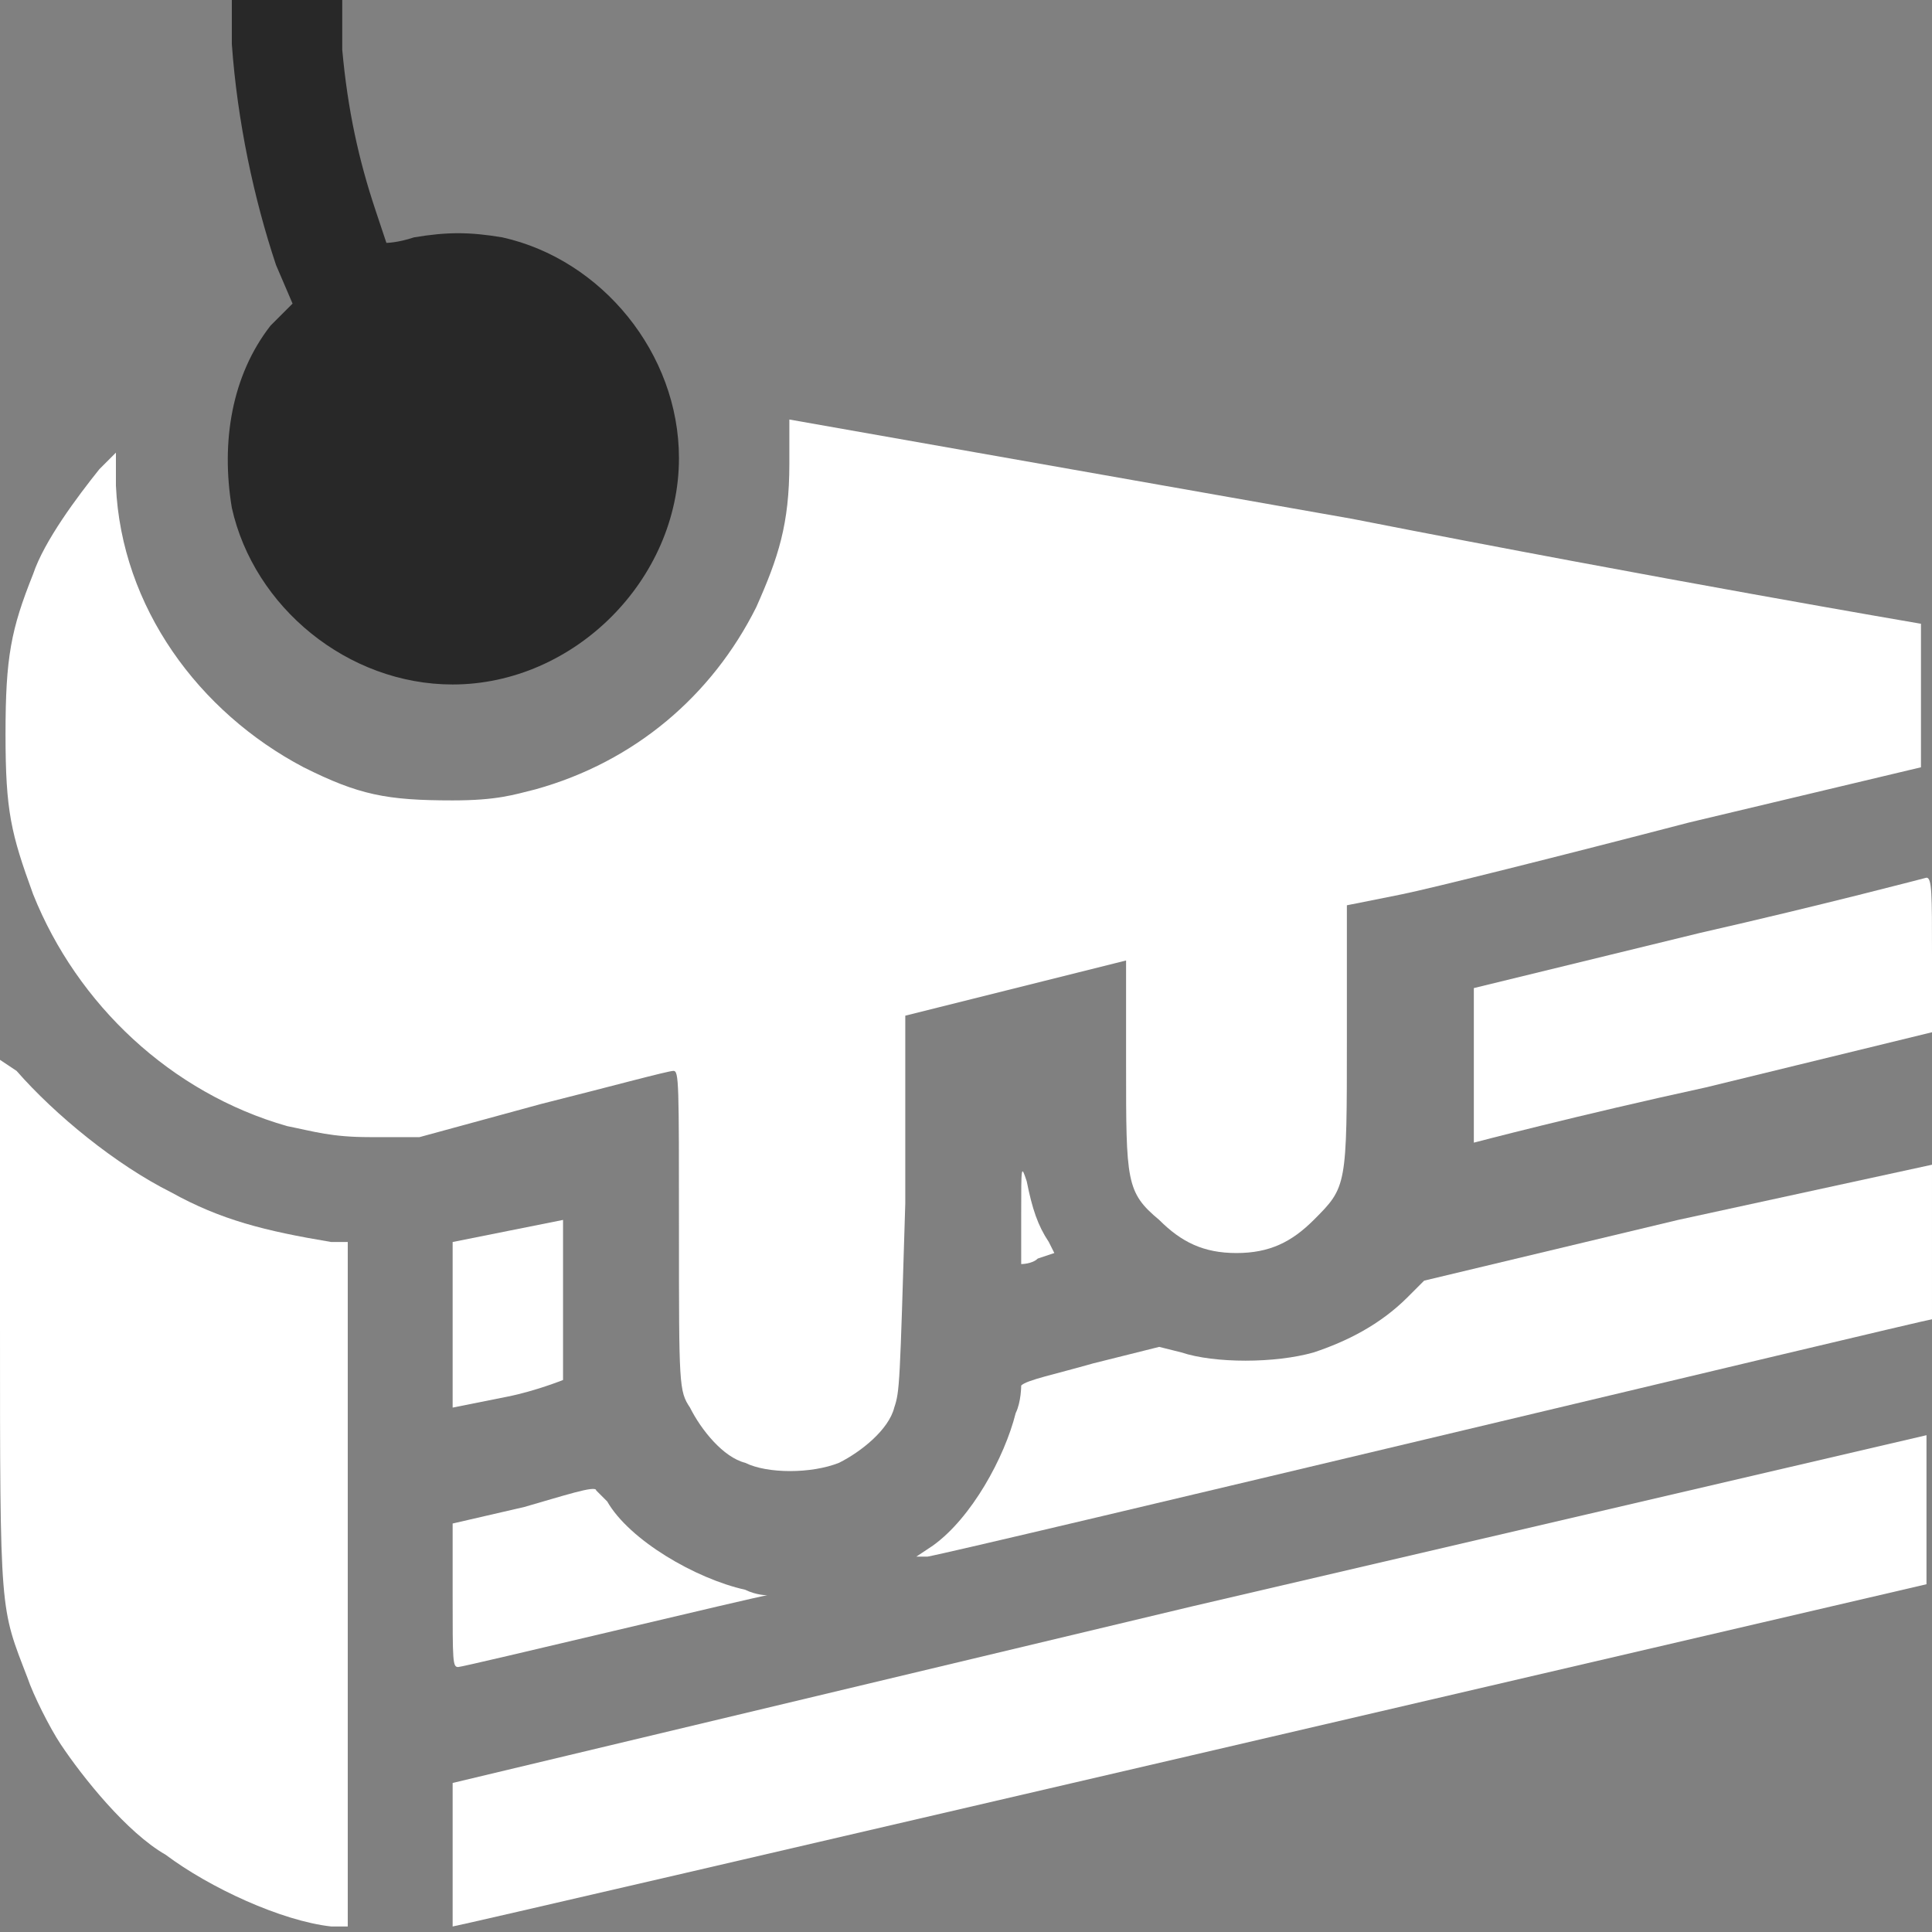 <?xml version="1.0" encoding="utf-8"?>
<!-- Generator: Adobe Illustrator 21.1.0, SVG Export Plug-In . SVG Version: 6.00 Build 0)  -->
<svg version="1.1" id="Layer_1" xmlns="http://www.w3.org/2000/svg" xmlns:xlink="http://www.w3.org/1999/xlink" x="0px" y="0px"
	 width="35px" height="35px" viewBox="0 0 35 35" style="enable-background:new 0 0 35 35;" xml:space="preserve">
<rect x="0" y="0" width="35" height="35" fill="#808080" stroke="none"/>
<style type="text/css">
	.st0{clip-path:url(#SVGID_2_);fill:#282828;}
	.st1{clip-path:url(#SVGID_2_);fill:#FFFFFF;}
</style>
<g>
	<defs>
		<rect id="SVGID_1_" width="35" height="35"/>
	</defs>
	<clipPath id="SVGID_2_">
		<use xlink:href="#SVGID_1_"  style="overflow:visible;"/>
	</clipPath>
	<path class="st0" d="M4.2,0.8c0.1,1.4,0.4,2.8,0.8,4l0.3,0.7L4.9,5.9C4.2,6.8,4,8,4.2,9.2c0.4,1.8,2.1,3.2,4,3.2
		c2.2,0,4.1-1.9,4.1-4.1c0-1.9-1.4-3.6-3.2-4c-0.6-0.1-1-0.1-1.6,0C7.2,4.4,7,4.4,7,4.4c0,0-0.1-0.3-0.2-0.6C6.5,2.9,6.3,2,6.2,0.9
		L6.2,0h-1h-1L4.2,0.8z"/>
	<path class="st1" d="M14.3,8.4c0,1.1-0.2,1.7-0.6,2.6c-0.8,1.6-2.2,2.8-4,3.3c-0.4,0.1-0.7,0.2-1.5,0.2c-1.2,0-1.7-0.1-2.7-0.6
		c-1.9-1-3.3-2.9-3.4-5.1l0-0.6L1.8,8.5c-0.4,0.5-1,1.3-1.2,1.9c-0.4,1-0.5,1.5-0.5,2.9c0,1.4,0.1,1.8,0.5,2.9
		c0.8,2,2.5,3.6,4.6,4.2c0.5,0.1,0.8,0.2,1.5,0.2l0.9,0L9.8,20c1.2-0.3,2.3-0.6,2.4-0.6c0.1,0,0.1,0.2,0.1,2.9c0,2.8,0,2.9,0.2,3.2
		c0.2,0.4,0.6,0.9,1,1c0.4,0.2,1.2,0.2,1.7,0c0.4-0.2,0.9-0.6,1-1c0.1-0.3,0.1-0.4,0.2-3.7l0-3.4l2-0.5l2-0.5l0,1.9
		c0,2.1,0,2.3,0.6,2.8c0.4,0.4,0.8,0.6,1.4,0.6c0.6,0,1-0.2,1.4-0.6c0.6-0.6,0.6-0.6,0.6-3.3l0-2.4l1-0.2c0.5-0.1,2.9-0.7,5.2-1.3
		l4.2-1v-1.3c0-0.7,0-1.3,0-1.3c0,0-4.7-0.8-10.3-1.9L14.3,7.6L14.3,8.4z"/>
	<path class="st1" d="M30.8,16.9l-4.1,1l0,1.4c0,0.8,0,1.4,0,1.4c0,0,1.9-0.5,4.2-1l4.1-1l0-1.4c0-1.1,0-1.4-0.1-1.4
		C34.9,15.9,33,16.4,30.8,16.9"/>
	<path class="st1" d="M0,24c0,5.3,0,5.1,0.5,6.4c0.1,0.3,0.4,0.9,0.6,1.2c0.4,0.6,1.2,1.6,1.9,2c0.8,0.6,2.1,1.2,3,1.3l0.3,0v-6.2
		v-6.2l-0.3,0c-1.2-0.2-2-0.4-2.9-0.9c-1-0.5-2.1-1.4-2.8-2.2L0,19.2L0,24z"/>
	<path class="st1" d="M30.4,22.1l-4.6,1.1l-0.3,0.3c-0.5,0.5-1.1,0.8-1.7,1c-0.7,0.2-1.8,0.2-2.4,0l-0.4-0.1l-1.2,0.3
		c-0.7,0.2-1.2,0.3-1.3,0.4c0,0,0,0.3-0.1,0.5c-0.2,0.8-0.8,1.9-1.5,2.4l-0.3,0.2l0.2,0c0.6-0.1,18.1-4.3,18.2-4.3c0,0,0-0.7,0-1.4
		l0-1.4L30.4,22.1z"/>
	<path class="st1" d="M18.5,22c0,0.5,0,0.9,0,0.9c0,0,0.2,0,0.3-0.1l0.3-0.1L19,22.5c-0.2-0.3-0.3-0.6-0.4-1.1
		C18.5,21.1,18.5,21.1,18.5,22"/>
	<path class="st1" d="M9.2,22.3l-1,0.2l0,1.5l0,1.5l1-0.2c0.5-0.1,1-0.3,1-0.3c0,0,0-0.7,0-1.5l0-1.4L9.2,22.3z"/>
	<path class="st1" d="M21.6,29.1L8.2,32.3l0,1.3c0,0.8,0,1.3,0,1.3c0.1,0,26.7-6.2,26.7-6.2c0,0,0-0.6,0-1.4l0-1.3L21.6,29.1z"/>
	<path class="st1" d="M9.5,27.3l-1.3,0.3l0,1.3c0,1.2,0,1.3,0.1,1.3c0.1,0,5.5-1.3,5.6-1.3c0,0-0.2,0-0.4-0.1
		c-0.9-0.2-2.1-0.9-2.5-1.6c-0.1-0.1-0.2-0.2-0.2-0.2C10.8,26.9,10.2,27.1,9.5,27.3"/>
</g>
</svg>
